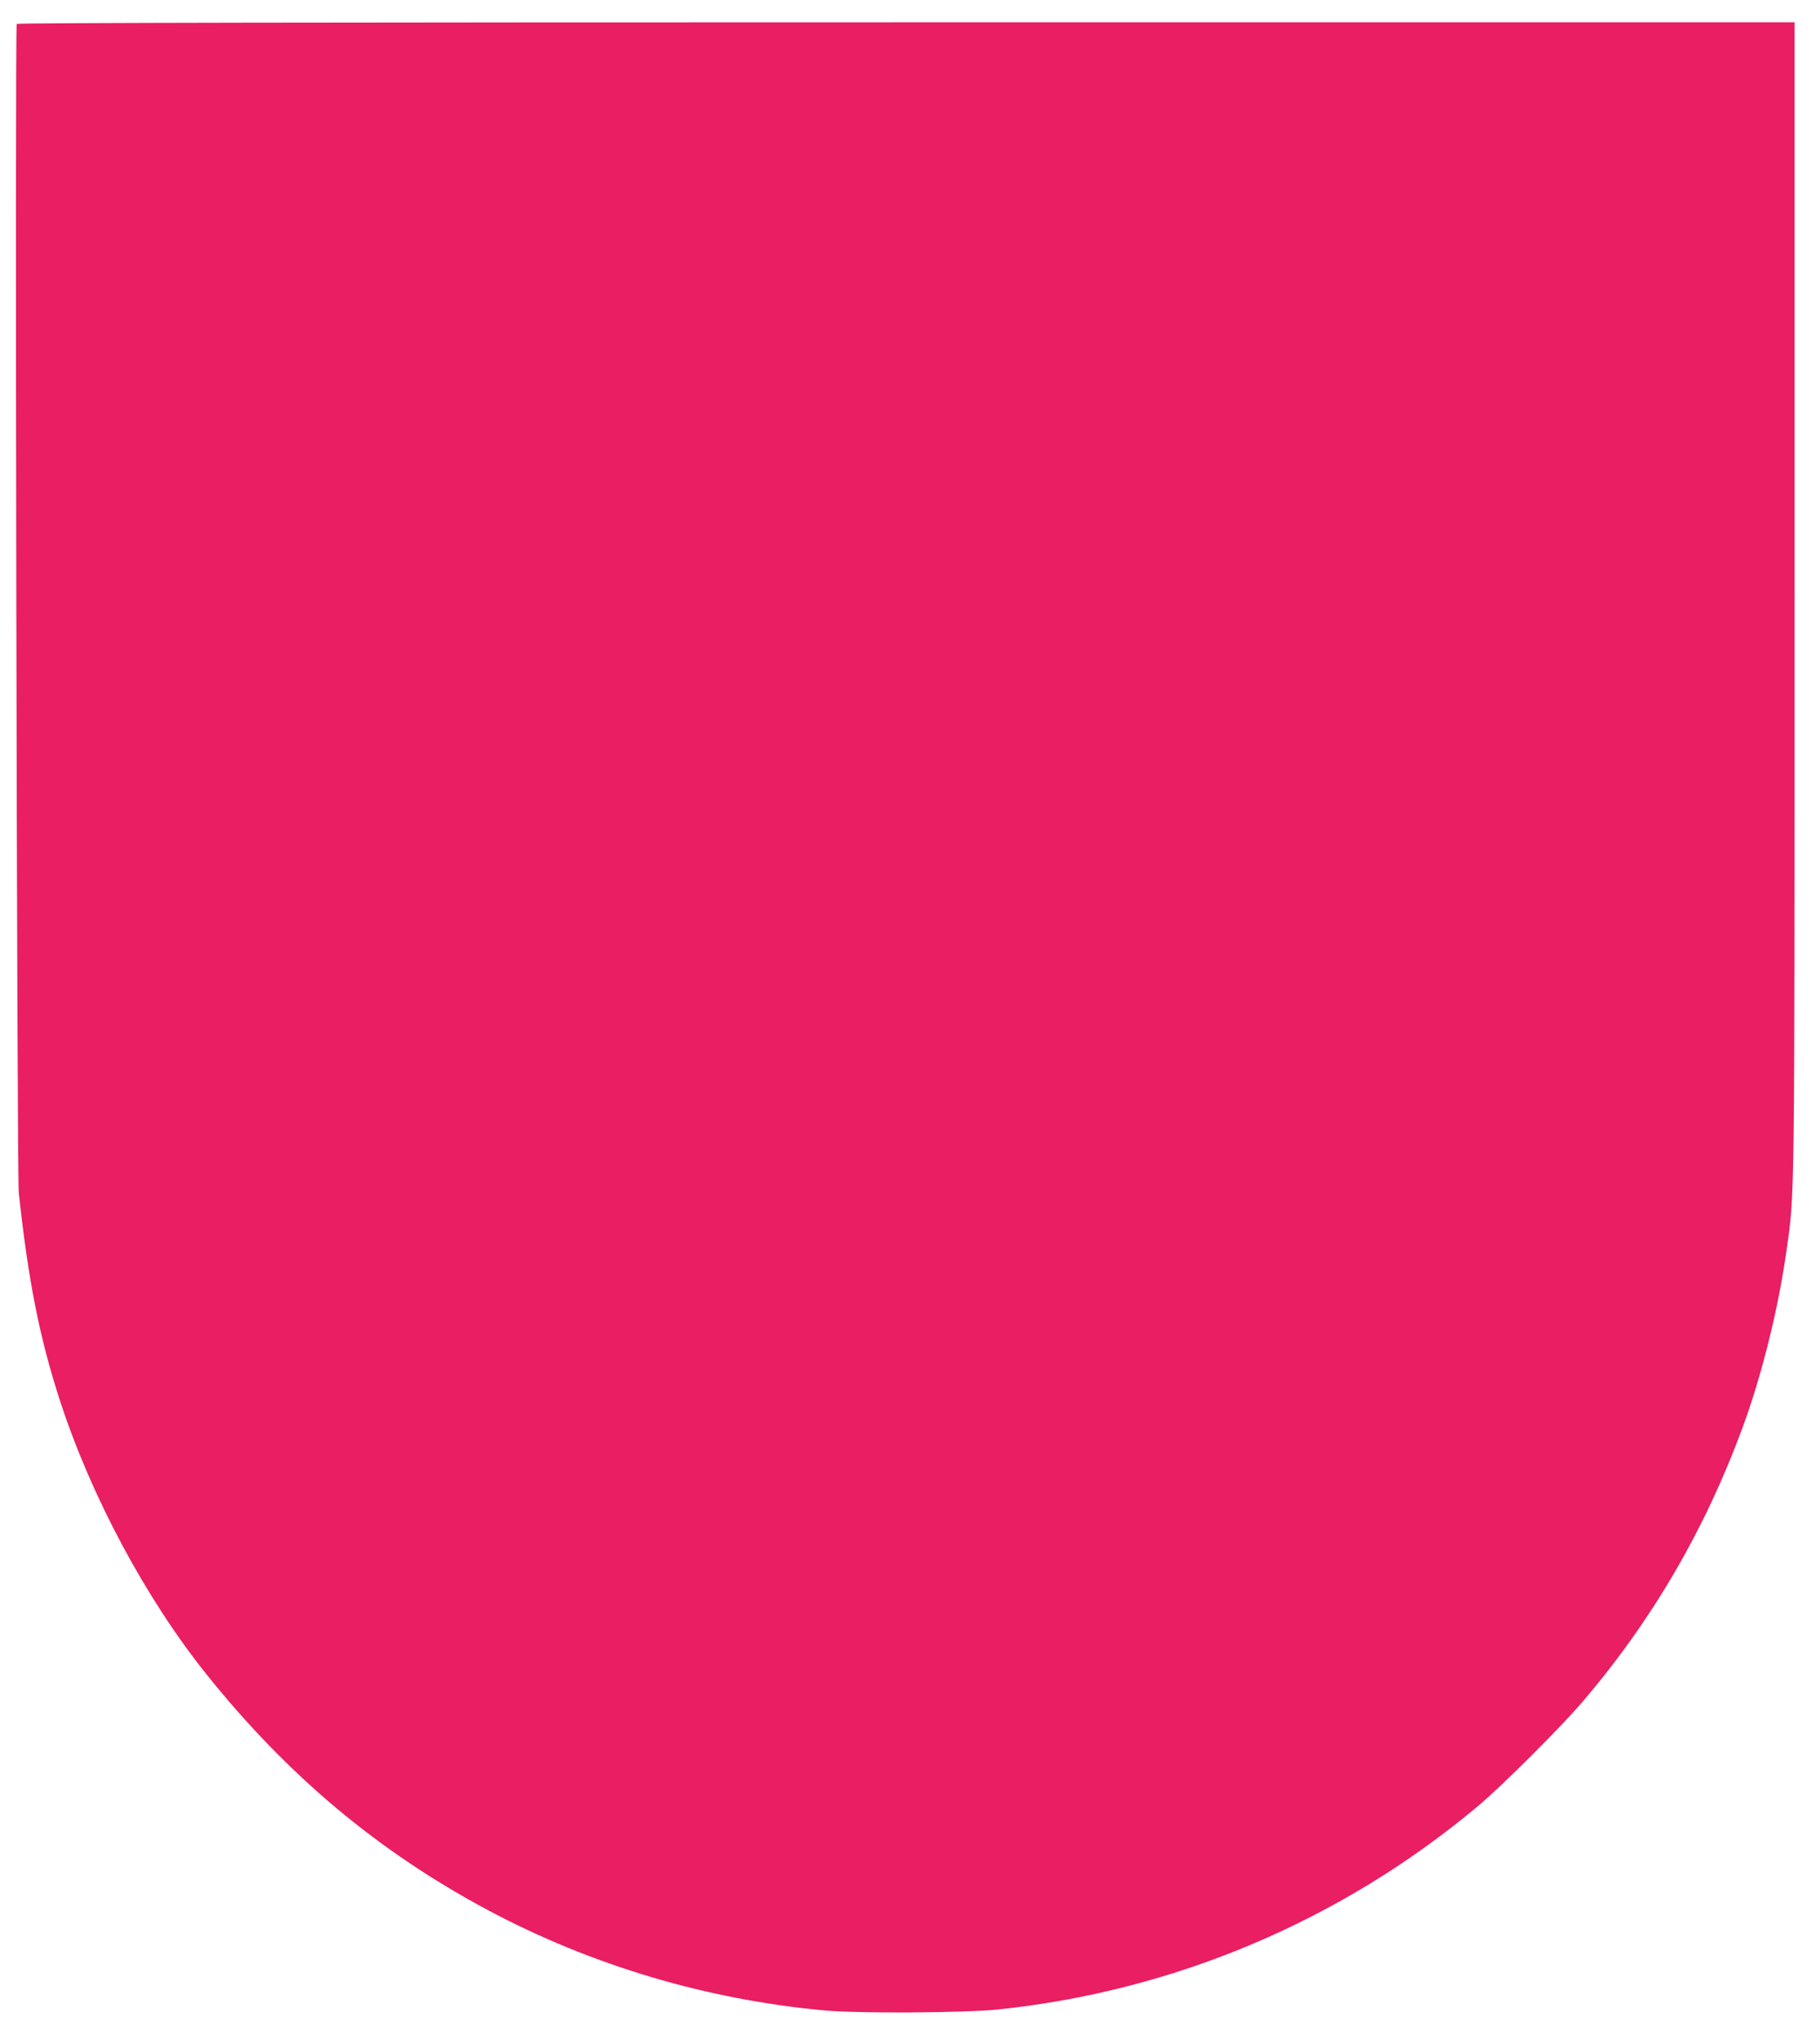 <?xml version="1.0" standalone="no"?>
<!DOCTYPE svg PUBLIC "-//W3C//DTD SVG 20010904//EN"
 "http://www.w3.org/TR/2001/REC-SVG-20010904/DTD/svg10.dtd">
<svg version="1.0" xmlns="http://www.w3.org/2000/svg"
 width="1143pt" height="1280pt" viewBox="0 0 1143 1280"
 preserveAspectRatio="xMidYMid meet">
<g transform="translate(0,1280) scale(0.1,-0.1)"
fill="#e91e63" stroke="none">
<path d="M105 12650 c-12 -19 1 -7228 13 -7340 60 -553 130 -908 259 -1305
196 -601 538 -1240 919 -1716 511 -638 1080 -1114 1771 -1483 648 -345 1366
-559 2108 -628 212 -20 884 -16 1095 6 1108 116 2153 558 3010 1275 151 126
528 502 666 665 434 511 761 1072 997 1711 121 328 225 746 276 1110 53 372
51 223 51 4109 l0 3606 -5579 0 c-3575 0 -5582 -3 -5586 -10z"/>
</g>
</svg>
